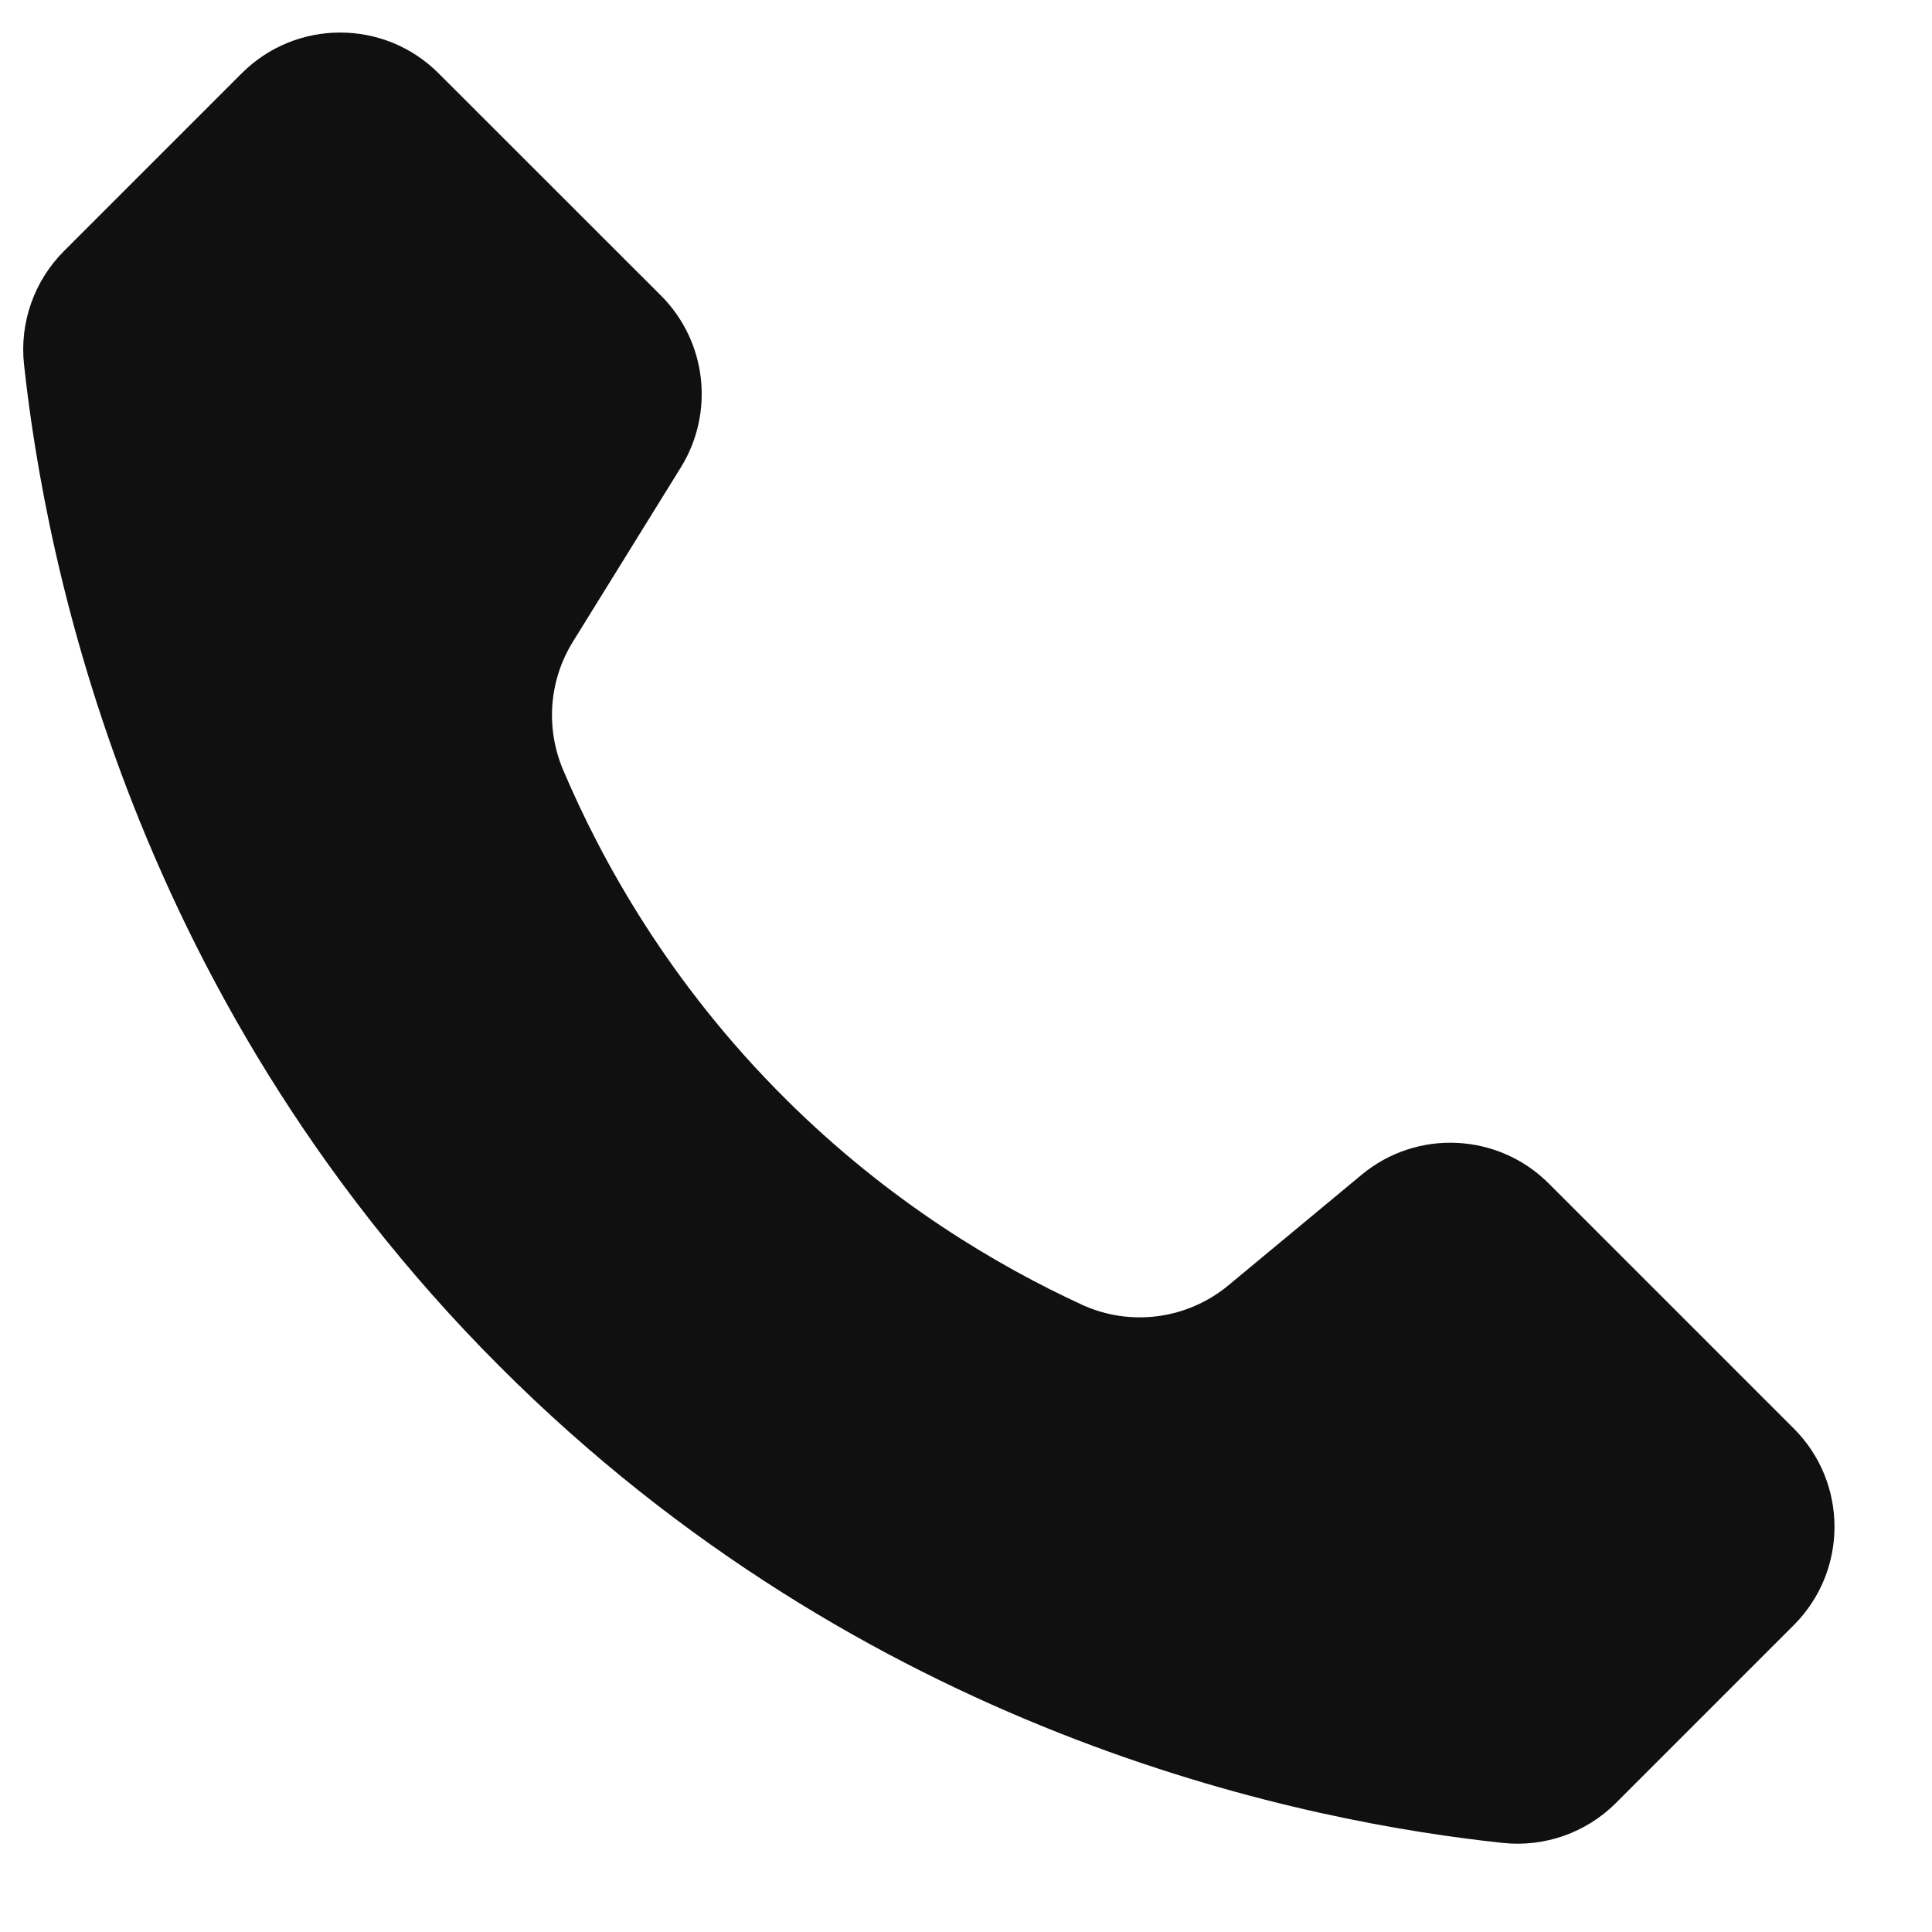 <svg width="16" height="16" viewBox="0 0 16 16" fill="none" xmlns="http://www.w3.org/2000/svg">
<path d="M14.855 13.459L13.382 14.932C13.136 15.178 12.79 15.3 12.443 15.262C10.868 15.094 7.328 14.419 4.279 11.455C1.082 8.348 0.372 4.614 0.199 3.019C0.161 2.672 0.283 2.326 0.53 2.079L2.002 0.607C2.452 0.157 3.182 0.157 3.632 0.607L5.474 2.448C5.852 2.826 5.92 3.415 5.639 3.87L4.743 5.317C4.546 5.636 4.517 6.031 4.664 6.377C4.98 7.121 5.537 8.138 6.508 9.103C7.368 9.958 8.264 10.484 8.96 10.805C9.362 10.99 9.835 10.926 10.175 10.643C10.542 10.338 10.909 10.034 11.275 9.73C11.732 9.349 12.405 9.38 12.826 9.801L14.855 11.83C15.305 12.279 15.305 13.009 14.855 13.459Z" fill="#101010"/>
</svg>
